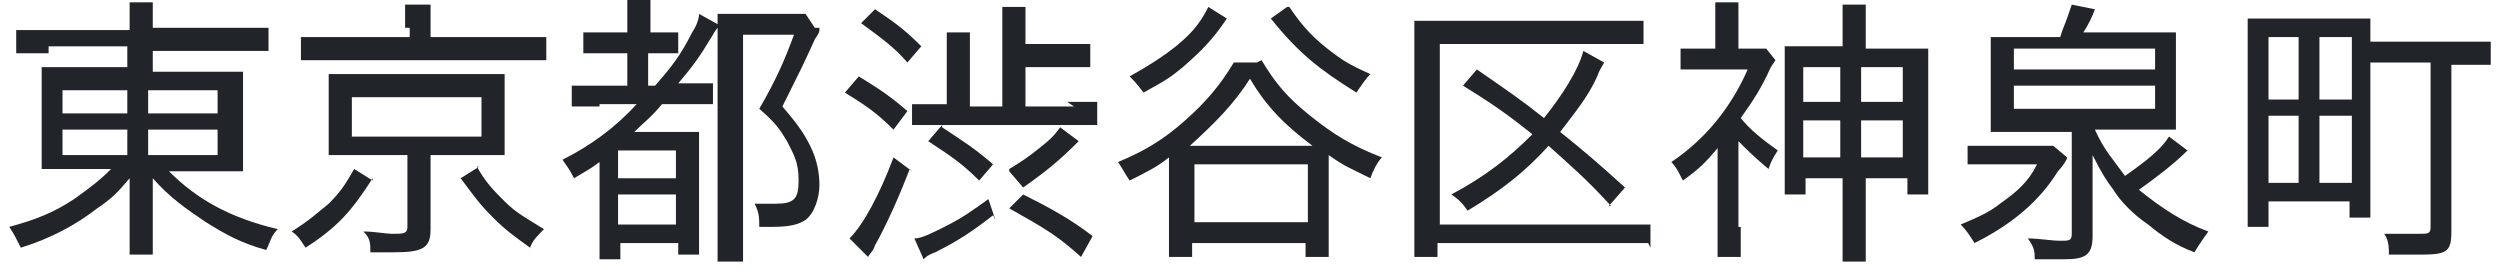 <?xml version="1.0" encoding="UTF-8"?>
<svg id="_レイヤー_1" xmlns="http://www.w3.org/2000/svg" version="1.1" viewBox="0 0 108 12">
  <!-- Generator: Adobe Illustrator 29.1.0, SVG Export Plug-In . SVG Version: 2.1.0 Build 142)  -->
  <defs>
    <style>
      .st0 {
        fill: #212529;
      }
    </style>
  </defs>
  <path class="st0" d="M2.1,2.3c-.7,0-1,0-1.4,0v-1c.4,0,.8,0,1.5,0h3.4c0-.6,0-.8,0-1.2h1c0,.4,0,.7,0,1.1h0c0,0,3.5,0,3.5,0,.8,0,1.2,0,1.5,0v1c-.3,0-.9,0-1.5,0h-3.5v.9h2.6c.8,0,1,0,1.3,0,0,.4,0,.6,0,1.2v1.9c0,.7,0,.8,0,1.2-.3,0-.7,0-1.4,0h-1.8c1.2,1.2,2.6,2,4.7,2.5-.3.3-.3.5-.5.9-1.1-.3-1.8-.7-2.6-1.2-.9-.6-1.6-1.1-2.3-1.9,0,.3,0,.7,0,.9v1.1c0,.6,0,1,0,1.3h-1c0-.4,0-.7,0-1.3v-1.1c0-.2,0-.6,0-.9-.5.6-.8.9-1.4,1.3-.9.7-2,1.3-3.3,1.7-.2-.4-.3-.6-.5-.9,1.1-.3,1.9-.6,2.8-1.2.7-.5,1.1-.8,1.6-1.3h-1.6c-.8,0-1,0-1.4,0q0,0,0-.3c0,0,0-.5,0-.9v-1.9c0-.6,0-.9,0-1.3.3,0,.6,0,1.3,0h2.4v-.9h-3.4ZM2.7,3.9v1h2.8v-1h-2.8ZM2.7,5.6v1.1h2.8v-1.1h-2.8ZM6.4,4.9h3v-1h-3v1ZM6.4,6.7h3v-1.1h-3v1.1Z"/>
  <path class="st0" d="M16.1,7.7c-.9,1.4-1.5,2.1-2.9,3-.2-.3-.3-.5-.6-.7.8-.5,1.1-.8,1.6-1.2.5-.5.7-.8,1.1-1.5l.8.5ZM17.5,1.2c0-.4,0-.7,0-1h1.1c0,.2,0,.5,0,1v.4h3.6c.6,0,1,0,1.4,0v1c-.3,0-.6,0-1.3,0h-8c-.6,0-1,0-1.3,0v-1c.3,0,.7,0,1.4,0h3.3v-.4ZM15.3,6.7c-.5,0-.7,0-1.1,0,0-.3,0-.5,0-1v-1.5c0-.5,0-.6,0-1q0,0,.3,0c.1,0,.5,0,.8,0h5.4c.6,0,.8,0,1.1,0,0,.3,0,.5,0,1v1.5c0,.4,0,.7,0,1-.3,0-.6,0-1.1,0h-2.1v3.2c0,.8-.3,1-1.6,1s-.5,0-1,0c0-.4,0-.6-.3-.9.5,0,.9.1,1.3.1s.6,0,.6-.3v-3.1h-2.3ZM15.2,5.9h5.6v-1.7h-5.6v1.7ZM20.6,7.2c.4.7.7,1,1.2,1.5.5.5.9.7,1.7,1.2-.3.3-.5.5-.6.8-.7-.5-1.1-.8-1.6-1.3-.6-.6-.8-.9-1.4-1.7l.8-.5Z"/>
  <path class="st0" d="M25.9,4.6c-.6,0-.9,0-1.2,0v-.9c.3,0,.6,0,1.2,0h1.2v-1.4h-.8c-.5,0-.8,0-1.1,0v-.9c.3,0,.6,0,1.1,0h.8v-.4c0-.5,0-.7,0-1h1c0,.3,0,.6,0,1v.4h.3c.5,0,.7,0,.9,0v.9c-.3,0-.5,0-.9,0h-.4v1.4h.3c.7-.8,1.1-1.3,1.6-2.3.2-.3.3-.6.3-.8l.9.5c-.1.1-.2.2-.3.4-.6,1-.9,1.4-1.5,2.1h.2c.7,0,1,0,1.3,0v.9c-.3,0-.6,0-1.1,0h-1.1c-.5.6-.8.8-1.2,1.2h1.7c.5,0,.8,0,1.1,0,0,.3,0,.5,0,1.3v2.8c0,.6,0,.9,0,1.2h-.9v-.5h-2.5v.7h-.9c0-.3,0-.7,0-1.3v-2.9c-.4.3-.6.4-1.1.7-.2-.4-.3-.5-.5-.8,1.2-.6,2.3-1.4,3.2-2.4h-1.6ZM26.7,7.7h2.5v-1.2h-2.5v1.2ZM26.7,9.7h2.5v-1.3h-2.5v1.3ZM35.4,1.2c0,.2,0,.2-.2.5-.5,1.1-.6,1.3-1.4,2.9.6.7.9,1.1,1.2,1.7.3.6.4,1.2.4,1.7s-.2,1.2-.6,1.5c-.3.2-.7.3-1.4.3s-.2,0-.6,0c0-.4,0-.6-.2-1,.4,0,.7,0,.9,0,.8,0,1-.2,1-1s-.2-1.1-.5-1.7c-.3-.5-.5-.8-1.2-1.4.7-1.2,1.1-2.1,1.5-3.2h-2.2v8.2c0,.6,0,1.2,0,1.6h-1.1c0-.3,0-.8,0-1.6V1.7c0-.4,0-.7,0-1.1.3,0,.5,0,1,0h1.9c.5,0,.7,0,.9,0l.4.6Z"/>
  <path class="st0" d="M37.1,3.3c.8.5,1.3.8,2.1,1.5l-.6.8c-.8-.8-1.3-1.1-2.1-1.6l.6-.7ZM39.3,7.3c-.5,1.3-1,2.4-1.5,3.3-.1.3-.2.3-.3.5l-.8-.8c.6-.6,1.3-1.9,1.9-3.5l.8.6ZM37.8.4c.9.6,1.3.9,2,1.6l-.6.7c-.6-.7-1.2-1.1-2-1.7l.6-.6ZM46.1,4.4c.6,0,.9,0,1.3,0v1c-.4,0-.7,0-1.2,0h-5.6c-.5,0-.8,0-1.2,0v-.9c.3,0,.6,0,1.2,0h.3v-2.1c0-.4,0-.7,0-1h1c0,.3,0,.6,0,1.1v2.1h1.4V1.3c0-.4,0-.7,0-1h1c0,.3,0,.6,0,1v.6h1.7c.5,0,.8,0,1.1,0v1c-.3,0-.7,0-1.1,0h-1.7v1.7h2.1ZM42.9,9.3c-.9.7-1.5,1.1-2.5,1.6-.3.1-.4.2-.5.3l-.4-.9c.3,0,.7-.2,1.3-.5.8-.4,1.2-.7,1.9-1.2l.3.9ZM40.7,5.5c.9.6,1.4.9,2.2,1.6l-.6.7c-.8-.8-1.3-1.1-2.2-1.7l.6-.7ZM43.6,7.3c.5-.3.8-.5,1.3-.9.5-.4.6-.5.9-.9l.8.6c-.8.8-1.4,1.3-2.4,2l-.6-.7ZM46.7,11.1c-1-.9-1.5-1.2-3.1-2.1l.6-.6c1.2.6,2.1,1.1,3,1.8l-.5.9Z"/>
  <path class="st0" d="M54.5,2.6c.6,1,1.1,1.6,2.1,2.4,1,.8,1.8,1.3,3.1,1.8-.2.2-.4.6-.5.9-.8-.4-1.1-.5-1.8-1v3.2c0,.5,0,.9,0,1.2h-1v-.6h-4.9v.6h-1c0-.4,0-.7,0-1.2v-3.1c-.5.4-.9.6-1.7,1-.2-.3-.3-.5-.5-.8,1.2-.5,2-1,2.9-1.8.9-.8,1.5-1.5,2.1-2.5h1ZM53,.8c-.6.9-1.1,1.4-1.9,2.1-.5.4-.6.5-1.7,1.1-.3-.4-.4-.5-.6-.7.9-.5,1.5-.9,2-1.3.6-.5,1-.9,1.4-1.7l.8.5ZM56.4,6.3h.3c-1.2-.9-2-1.7-2.7-2.9-.7,1.1-1.5,1.9-2.6,2.9h5ZM51.6,9.6h4.9v-2.5h-4.9v2.5ZM55.7.3c.6.9,1.1,1.4,1.9,2,.4.3.7.5,1.6.9-.2.2-.4.5-.6.8-1.6-1-2.5-1.7-3.7-3.2l.7-.5Z"/>
  <path class="st0" d="M71.2,10.5c-.4,0-.7,0-1.2,0h-7.9v.6h-1c0-.4,0-.8,0-1.3V2.1c0-.5,0-.9,0-1.2.4,0,.8,0,1.3,0h7.3c.6,0,1,0,1.3,0v1c-.4,0-.7,0-1.3,0h-7.5v7.8h7.9c.6,0,.9,0,1.2,0v1ZM69.6,8.9c-1.1-1.2-1.7-1.7-2.7-2.6-1,1.1-2,1.9-3.5,2.8-.2-.3-.4-.5-.7-.7,1.5-.8,2.5-1.6,3.5-2.6-1-.8-1.7-1.3-3-2.1l.6-.7c1.3.9,1.9,1.3,2.9,2.1.8-1,1.5-2.1,1.7-2.9l.9.5c-.1.2-.2.3-.3.6-.4.9-1,1.6-1.6,2.4,1,.8,1.7,1.4,2.8,2.4l-.7.8Z"/>
  <path class="st0" d="M75.2,9.8c0,.5,0,.9,0,1.3h-1c0-.3,0-.8,0-1.3v-3.4c-.5.6-.8.9-1.5,1.4-.2-.4-.3-.6-.5-.8,1.5-1,2.6-2.4,3.3-4h-2c-.4,0-.7,0-.9,0v-.9c.3,0,.5,0,.9,0h.6v-1.1c0-.3,0-.7,0-.9h1c0,.2,0,.6,0,.9v1.1h.5c.4,0,.6,0,.7,0l.4.5c0,0,0,0-.2.3-.4.9-.8,1.5-1.3,2.2.4.5.9.9,1.6,1.4-.2.3-.3.5-.4.8-.6-.5-.9-.8-1.3-1.2v3.7ZM79.6,1.5c0-.5,0-.9,0-1.3h1c0,.4,0,.7,0,1.3v.6h1.5c.6,0,.9,0,1.2,0,0,.3,0,.5,0,1.1v4c0,.5,0,.8,0,1.2h-.9v-.7h-1.8v2.2c0,.6,0,1,0,1.4h-1c0-.4,0-.8,0-1.4v-2.2h-1.6v.7h-.9c0-.3,0-.6,0-1.1V3.1c0-.5,0-.8,0-1.1.3,0,.6,0,1.2,0h1.3v-.6ZM77.9,2.9v1.5h1.6v-1.5h-1.6ZM77.9,5.2v1.6h1.6v-1.6h-1.6ZM82.2,4.4v-1.5h-1.8v1.5h1.8ZM82.2,6.8v-1.6h-1.8v1.6h1.8Z"/>
  <path class="st0" d="M85,6.3c.2,0,.5,0,1,0h1.8c.4,0,.7,0,.9,0l.6.5c0,.1-.2.4-.4.6-.8,1.3-2,2.3-3.6,3.1-.2-.3-.3-.5-.6-.8.7-.3,1.2-.5,1.7-.9.7-.5,1.2-.9,1.6-1.7h-2c-.4,0-.7,0-1,0v-.9ZM89.1,1.3c.2-.5.3-.8.4-1.1l1,.2c-.1.3-.3.7-.5,1h2.7c.5,0,.9,0,1.3,0,0,.3,0,.6,0,1.1v1.9c0,.6,0,.9,0,1.2-.4,0-.9,0-1.2,0h-2.3c.4.9.8,1.3,1.3,2,1-.7,1.6-1.2,1.9-1.7l.8.6c-.6.6-1.4,1.2-2.1,1.7,1,.8,1.9,1.4,3,1.8-.2.3-.3.4-.6.9-.8-.3-1.4-.7-2-1.2-.6-.4-1.2-1-1.5-1.5-.3-.4-.5-.7-.9-1.5,0,.8,0,.9,0,1.3v2.2c0,.8-.3,1-1.2,1s-.6,0-1.3,0c0-.3,0-.5-.3-.9.5,0,1,.1,1.4.1s.5,0,.5-.3v-4.4h-2.3c-.7,0-.9,0-1.2,0,0-.3,0-.6,0-1.1v-1.8c0-.6,0-.9,0-1.2.3,0,.7,0,1.2,0h1.8ZM87,3h6.1v-.9h-6.1v.9ZM87,4.7h6.1v-1h-6.1v1Z"/>
  <path class="st0" d="M102.4,8.2c0,.4,0,.9,0,1.2h-.9v-.7h-3.5v1.1h-.9c0-.4,0-.9,0-1.6V2c0-.5,0-.9,0-1.2.4,0,.7,0,1.2,0h2.8c.6,0,.9,0,1.3,0,0,.3,0,.6,0,1h3.7c.7,0,1.1,0,1.5,0v1c-.3,0-.7,0-1.5,0h-.2v7.2c0,.9-.2,1-1.4,1s-.9,0-1.3,0c0-.3,0-.6-.2-.9.6,0,1.1,0,1.5,0s.5,0,.5-.3V2.7h-2.6v5.6ZM98,4.3h1.3V1.6h-1.3v2.6ZM98,7.9h1.3v-2.9h-1.3v2.9ZM100.2,4.3h1.4V1.6h-1.4v2.6ZM100.2,7.9h1.4v-2.9h-1.4v2.9Z"/>
</svg>